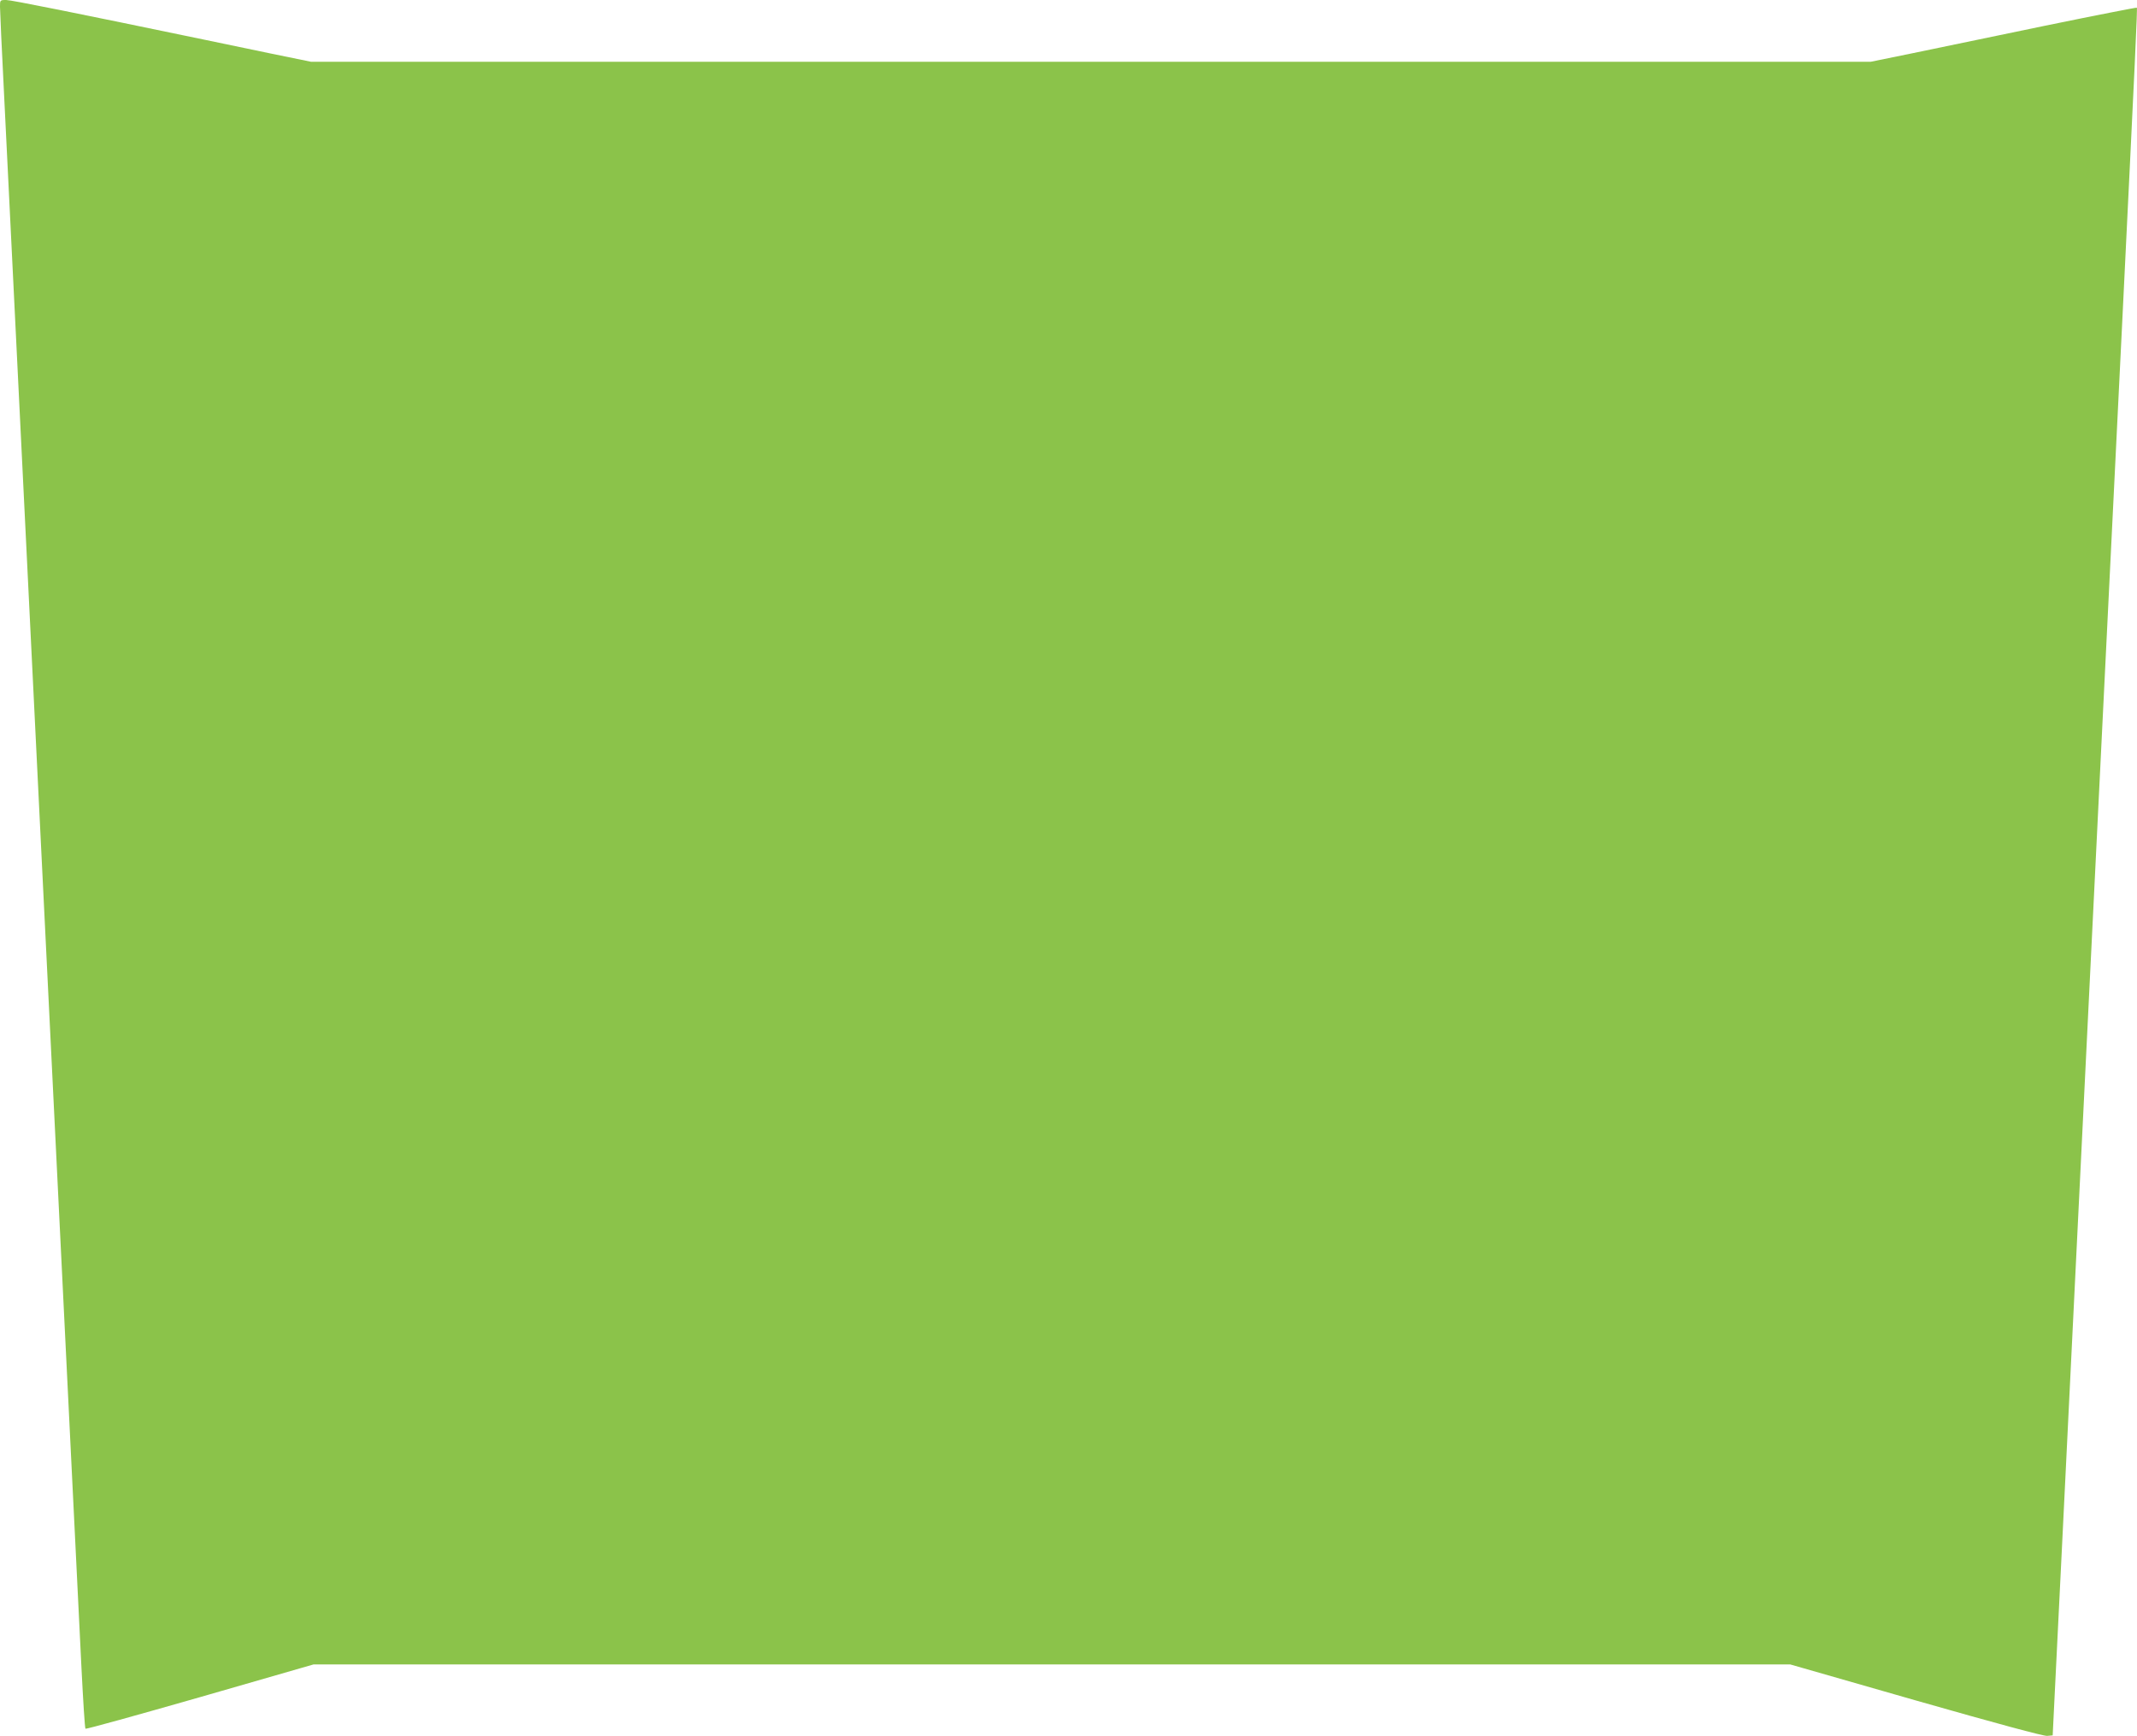 <?xml version="1.0" standalone="no"?>
<!DOCTYPE svg PUBLIC "-//W3C//DTD SVG 20010904//EN"
 "http://www.w3.org/TR/2001/REC-SVG-20010904/DTD/svg10.dtd">
<svg version="1.0" xmlns="http://www.w3.org/2000/svg"
 width="1280pt" height="1040pt" viewBox="0 0 1280 1040"
 preserveAspectRatio="xMidYMid meet">
<g transform="translate(0,1040) scale(0.1,-0.1)"
fill="#8bc34a" stroke="none">
<path d="M0 10360 c0 -22 11 -264 25 -538 13 -273 38 -776 55 -1117 17 -341
44 -890 60 -1220 16 -330 43 -879 60 -1220 17 -341 44 -890 60 -1220 16 -330
43 -879 60 -1220 17 -341 44 -890 60 -1220 16 -330 43 -879 60 -1220 17 -341
38 -781 48 -977 10 -196 20 -360 24 -363 3 -4 312 82 686 189 l680 196 4423 0
4422 0 753 -216 c480 -137 765 -214 786 -212 l33 3 12 245 c7 135 26 526 43
870 32 653 69 1399 120 2445 17 341 44 890 60 1220 16 330 43 879 60 1220 65
1319 92 1861 120 2435 81 1652 93 1910 89 1914 -2 2 -252 -47 -554 -109 -303
-63 -660 -137 -795 -165 l-245 -50 -4671 0 -4671 0 -244 50 c-134 28 -307 64
-384 80 -775 161 -1167 240 -1198 240 -37 0 -37 -1 -37 -40z"/>
</g>
</svg>
